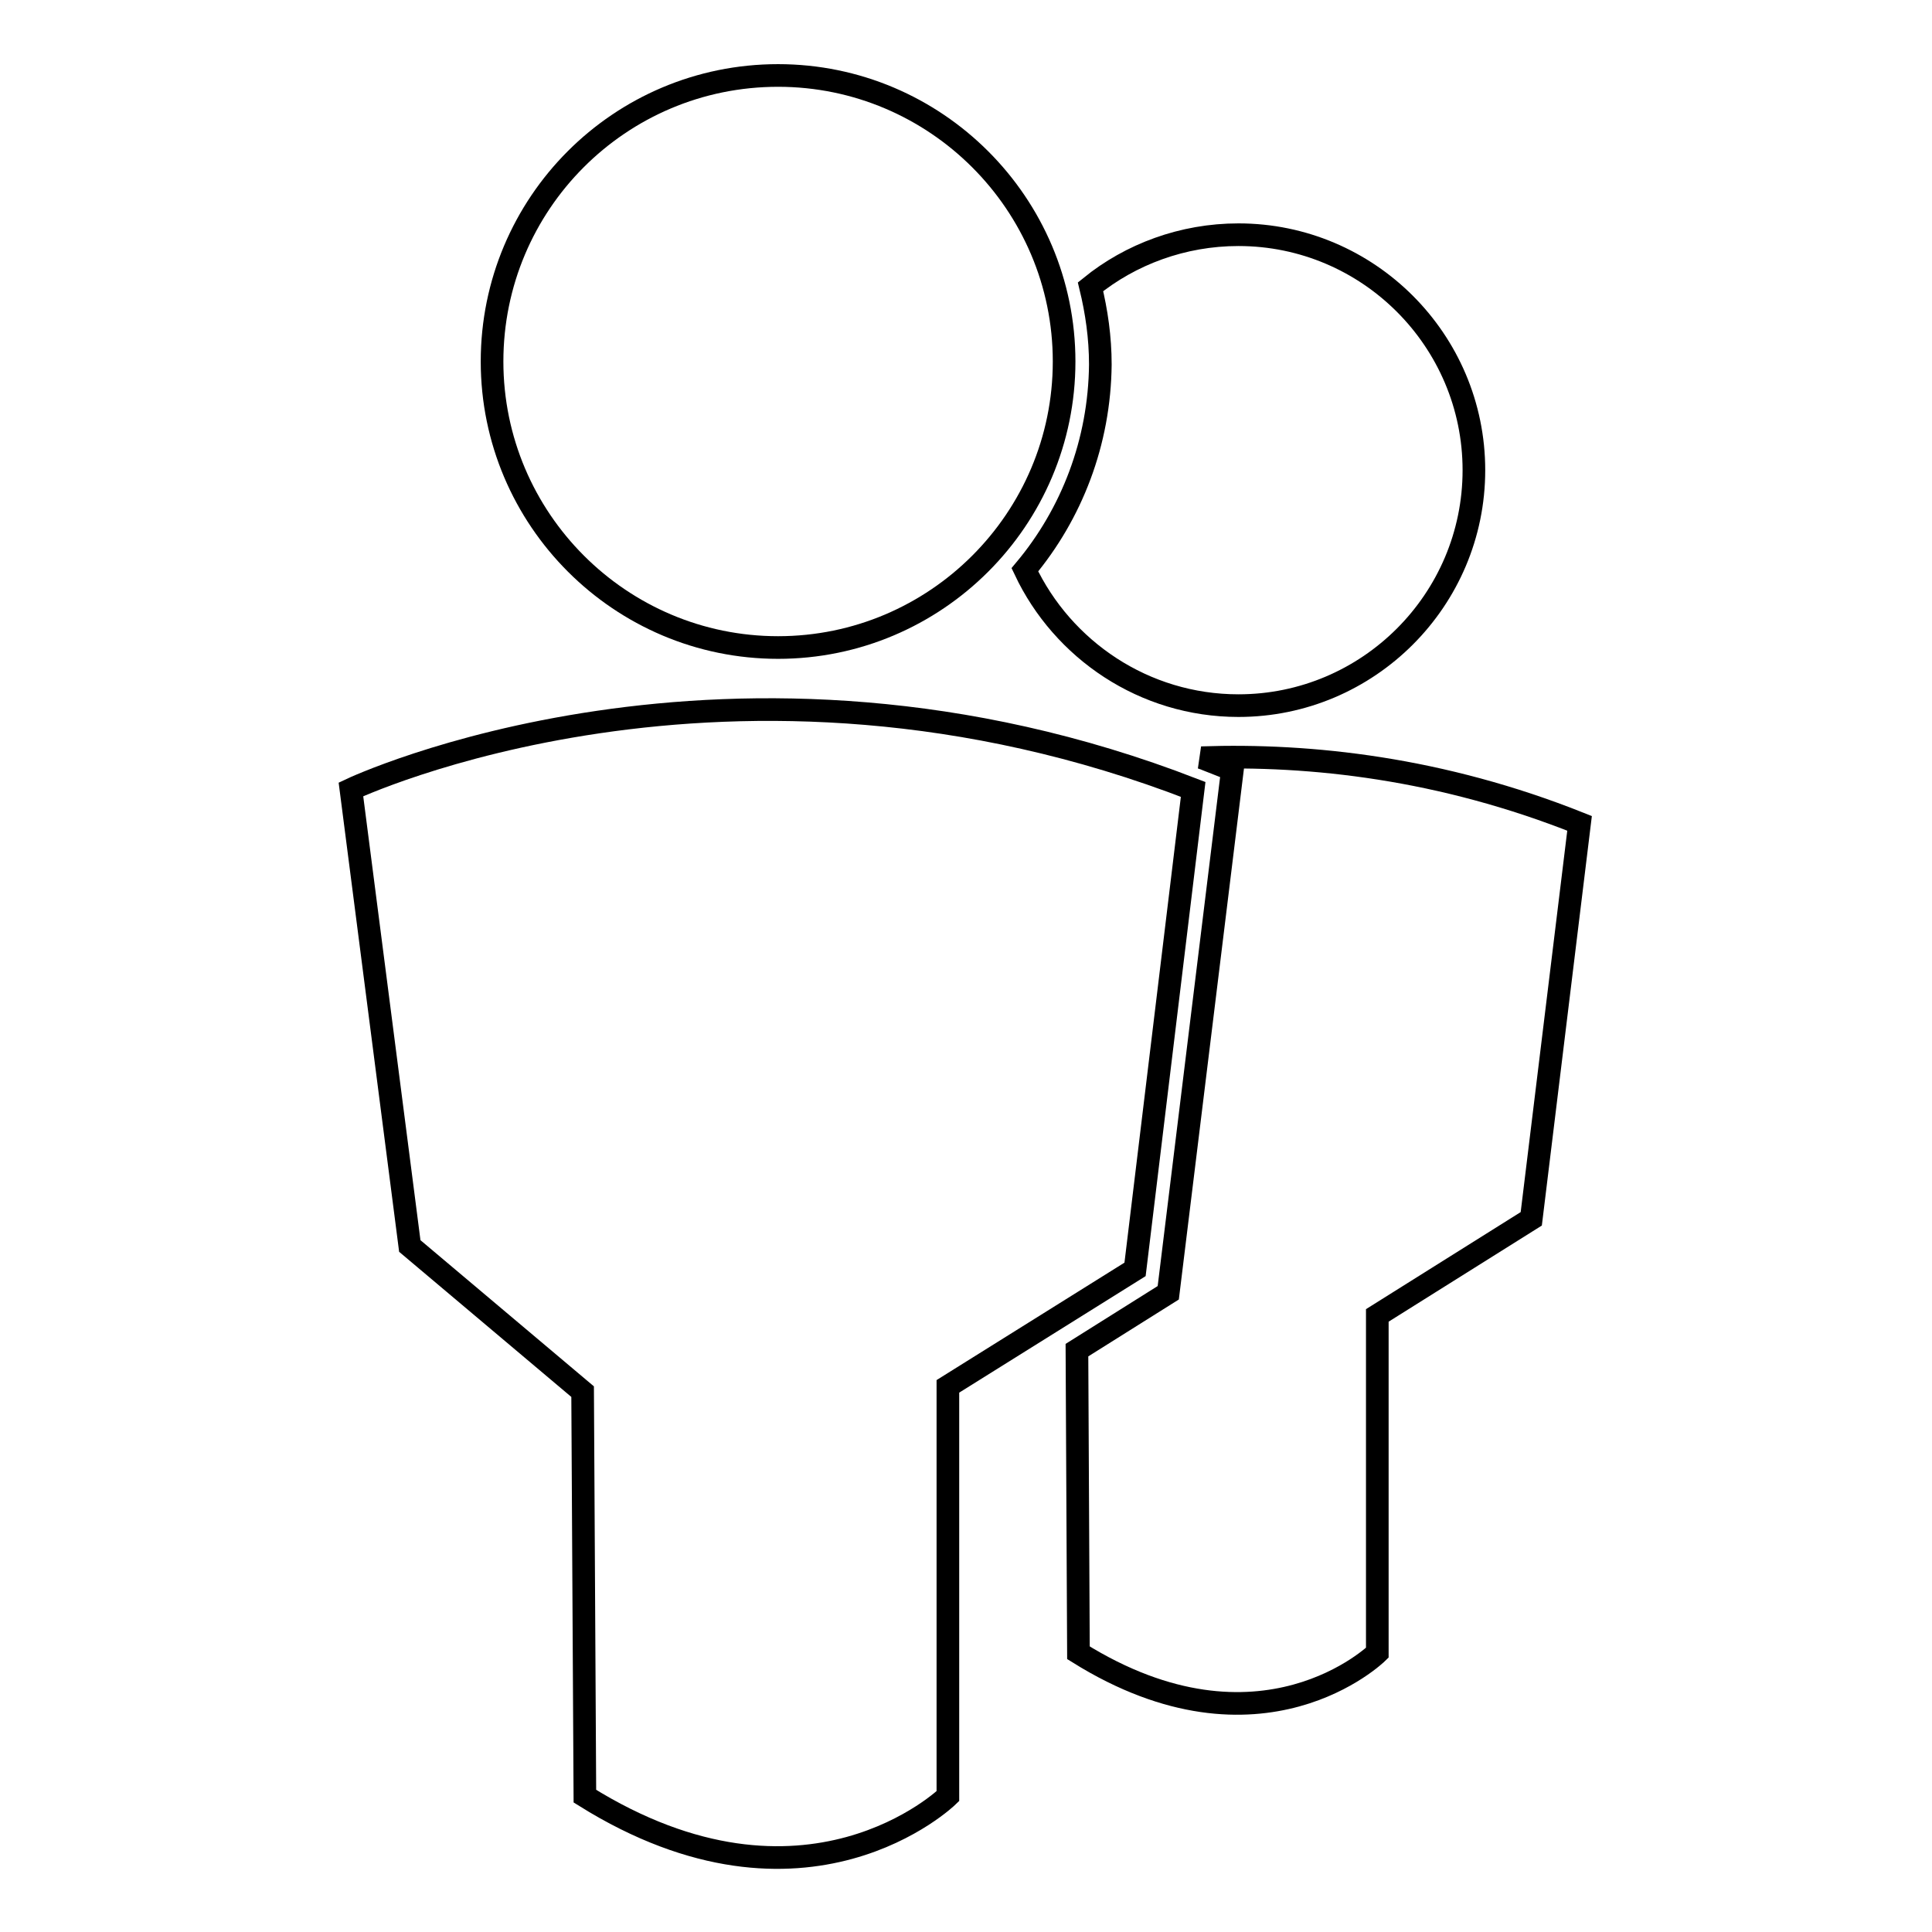 <?xml version="1.0" encoding="utf-8"?>
<!-- Svg Vector Icons : http://www.onlinewebfonts.com/icon -->
<!DOCTYPE svg PUBLIC "-//W3C//DTD SVG 1.1//EN" "http://www.w3.org/Graphics/SVG/1.1/DTD/svg11.dtd">
<svg version="1.1" xmlns="http://www.w3.org/2000/svg" xmlns:xlink="http://www.w3.org/1999/xlink" x="0px" y="0px" viewBox="0 0 256 256" enable-background="new 0 0 256 256" xml:space="preserve">
<g><g><path stroke-width="3" fill-opacity="0" stroke="#000000"  d="M135.8,75.5c5,10.6,15.8,18,28.3,18c17.2,0,31.2-14,31.2-31.2c0-17.2-14-31.2-31.2-31.2c-7.4,0-14.3,2.6-19.6,6.9c0.8,3.3,1.3,6.7,1.3,10.3C145.7,58.6,142,68.1,135.8,75.5z"/><path stroke-width="3" fill-opacity="0" stroke="#000000"  d="M159.2,100.4c0.3,0.1,0.6,0.2,0.8,0.3l3.3,1.3l-8.5,69.3l-12.1,7.6l0.2,40.1c24.2,15.1,39.6,0,39.6,0v-44.7l20.4-12.8l6.4-52.4C191,101.8,173.7,99.9,159.2,100.4z"/><path stroke-width="3" fill-opacity="0" stroke="#000000"  d="M65.2,47.9c0,20.9,17,37.9,37.9,37.9c20.9,0,37.9-17,37.9-37.9c0-20.9-17-37.9-37.9-37.9C82.1,10,65.2,27,65.2,47.9L65.2,47.9z"/><path stroke-width="3" fill-opacity="0" stroke="#000000"  d="M158.1,104.6c-61.4-23.8-111.6,0-111.6,0l7.8,60.5l22.9,19.3l0.3,53.6c29.3,18.3,48.1,0,48.1,0v-54.3l24.8-15.5L158.1,104.6z"/></g></g>
</svg>